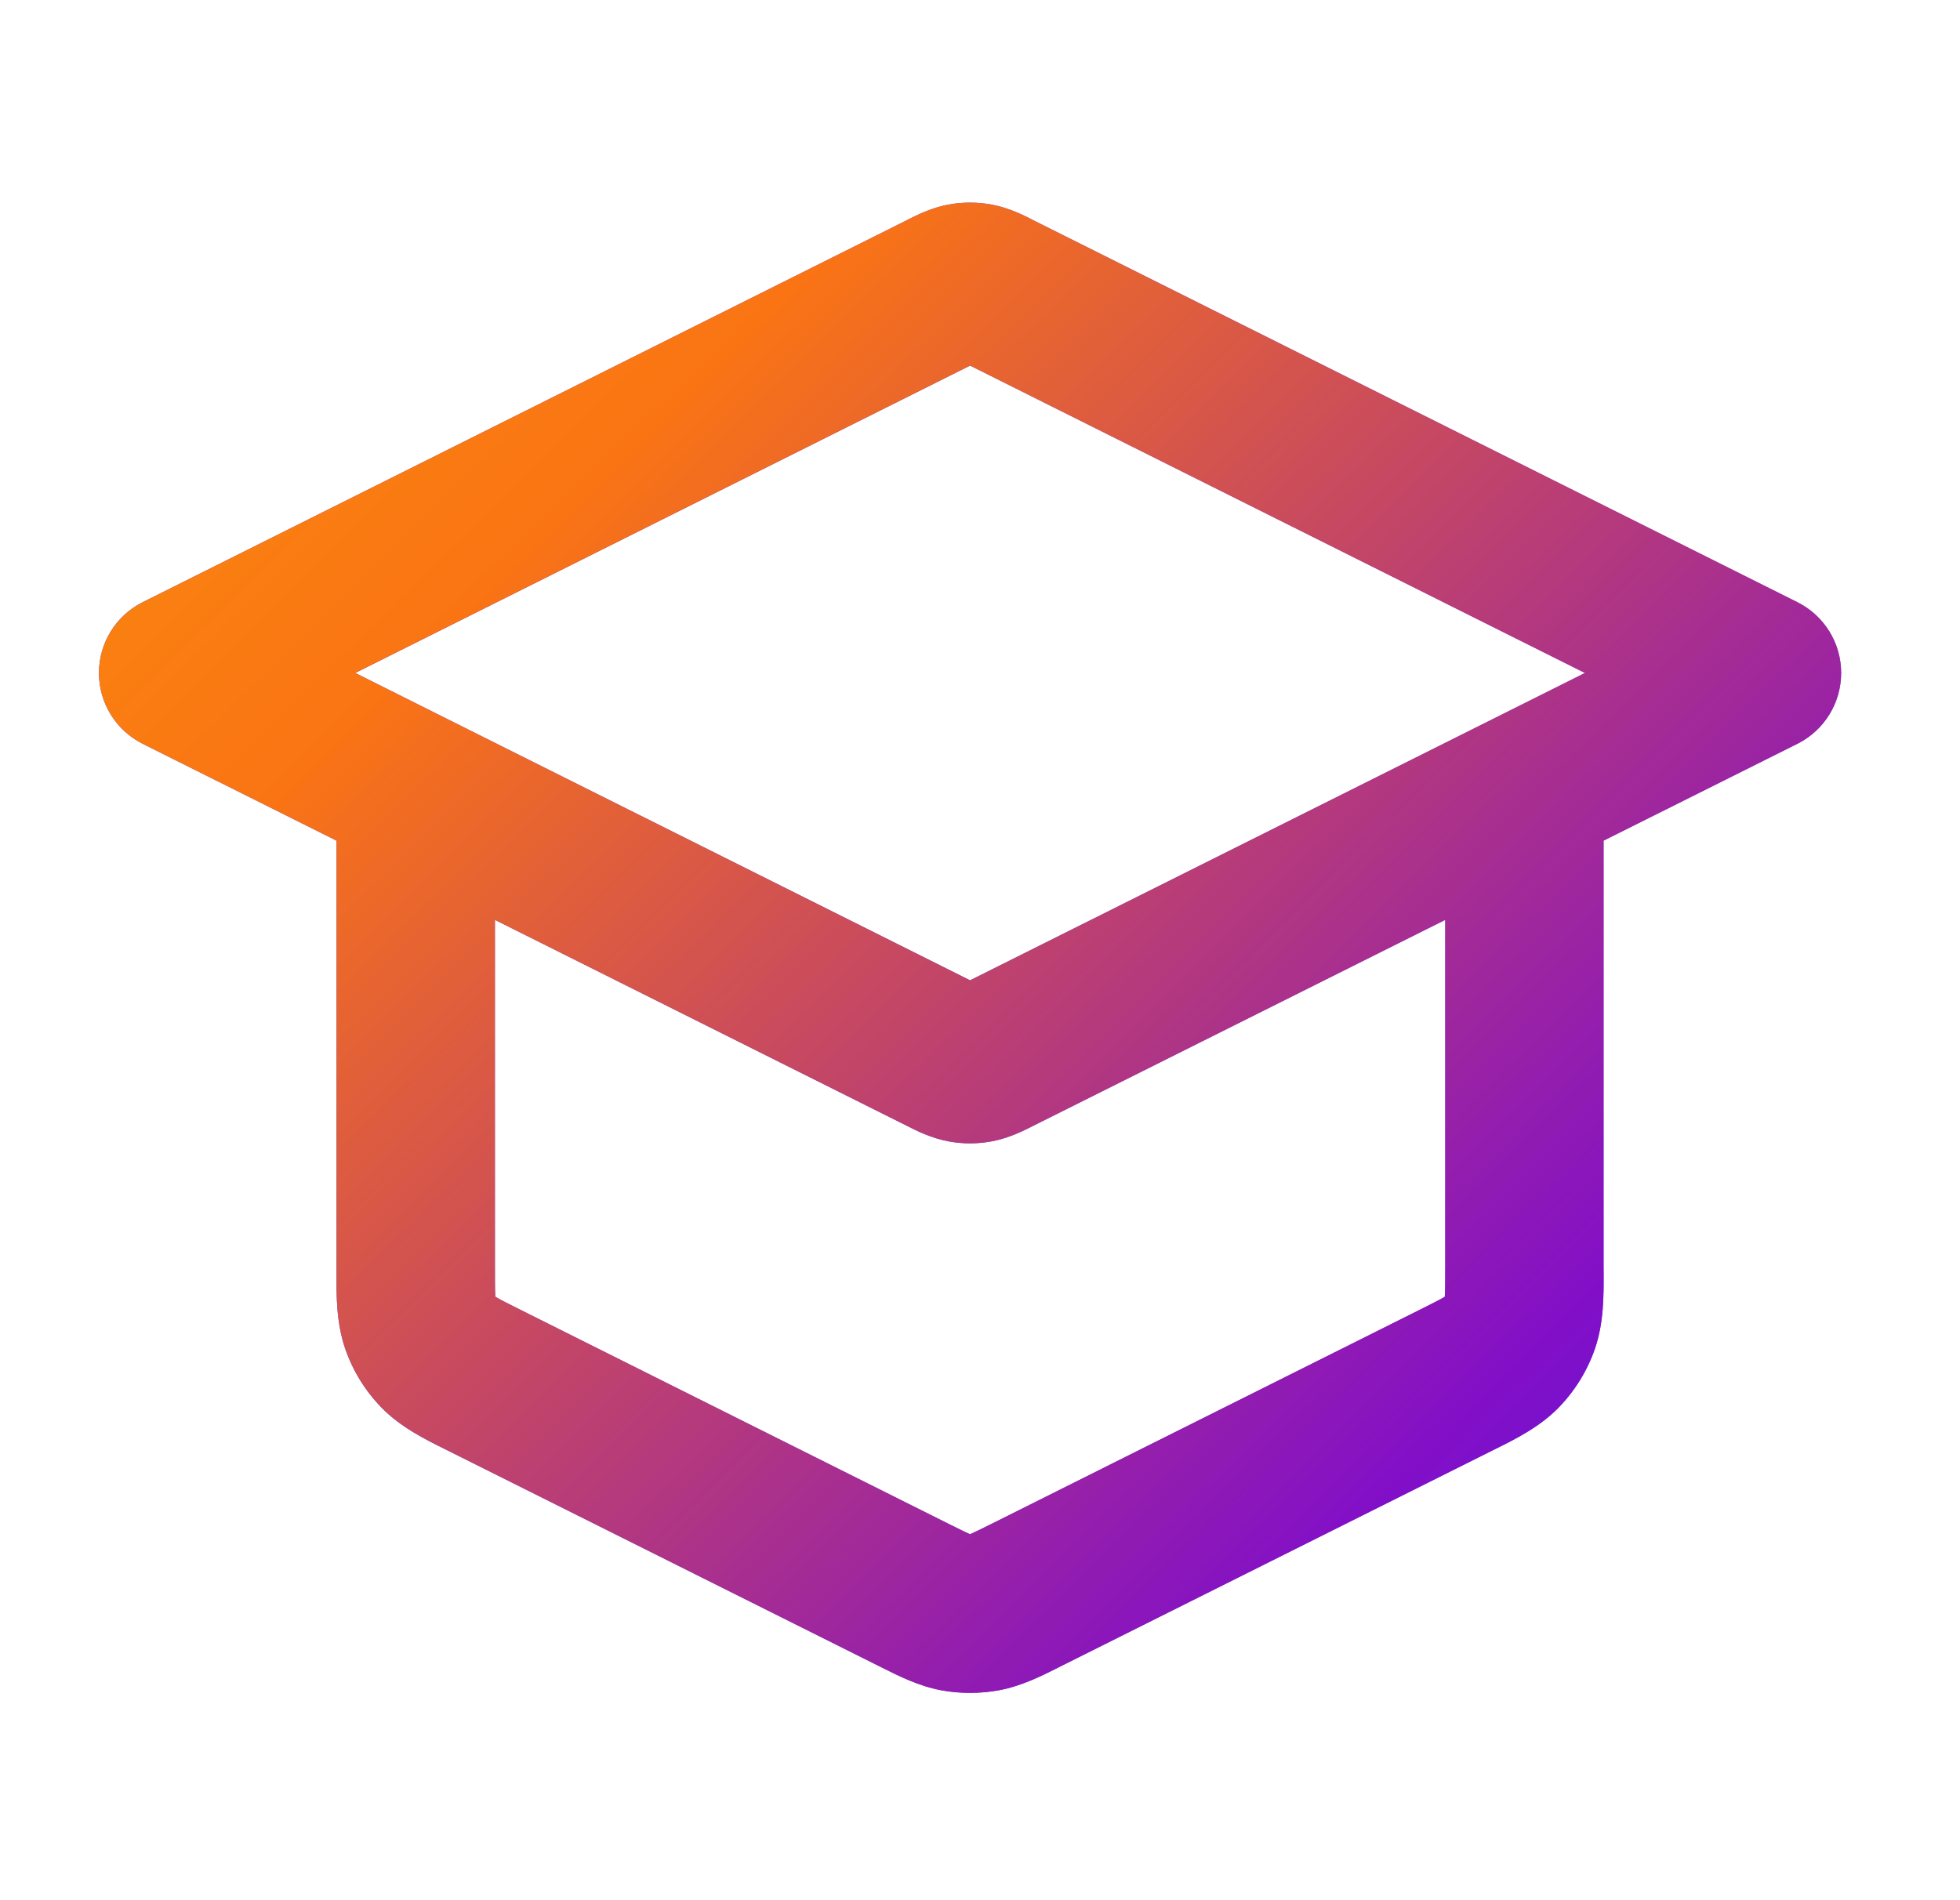<svg width="33" height="32" viewBox="0 0 33 32" fill="none" xmlns="http://www.w3.org/2000/svg">
<path fill-rule="evenodd" clip-rule="evenodd" d="M16.07 6.027L16.07 6.027ZM16.333 6.157L26.685 11.333L25.096 12.128C25.079 12.136 25.062 12.144 25.046 12.153L16.333 16.509L7.62 12.153C7.603 12.144 7.587 12.136 7.57 12.128L5.981 11.333L16.333 6.157ZM5.666 14.157L2.403 12.526C1.951 12.3 1.666 11.838 1.666 11.333C1.666 10.828 1.951 10.367 2.403 10.141L15.259 3.713C15.269 3.708 15.281 3.702 15.293 3.695C15.418 3.632 15.675 3.5 15.964 3.446C16.208 3.401 16.458 3.401 16.701 3.446C16.99 3.5 17.247 3.632 17.372 3.695C17.385 3.702 17.396 3.708 17.406 3.713L30.262 10.141C30.714 10.367 30.999 10.828 30.999 11.333C30.999 11.838 30.714 12.3 30.262 12.526L26.999 14.157V21.348C26.999 21.381 27 21.415 27 21.449C27.001 21.817 27.003 22.28 26.854 22.712C26.725 23.086 26.514 23.426 26.238 23.709L25.285 22.776L26.238 23.709C25.918 24.035 25.503 24.241 25.173 24.404C25.142 24.419 25.112 24.434 25.083 24.449L17.883 28.049C17.859 28.061 17.835 28.073 17.81 28.086C17.54 28.222 17.2 28.393 16.824 28.464C16.499 28.524 16.166 28.524 15.841 28.464C15.466 28.393 15.126 28.222 14.856 28.086C14.831 28.073 14.806 28.061 14.782 28.049L7.582 24.449C7.553 24.434 7.523 24.419 7.492 24.404C7.162 24.241 6.748 24.035 6.428 23.709C6.151 23.426 5.941 23.086 5.812 22.712C5.663 22.28 5.664 21.817 5.666 21.449C5.666 21.415 5.666 21.381 5.666 21.348V14.157ZM8.333 15.491V21.348C8.333 21.604 8.333 21.735 8.339 21.83C8.339 21.833 8.34 21.836 8.34 21.838C8.342 21.84 8.344 21.841 8.347 21.842C8.429 21.89 8.546 21.95 8.775 22.064L8.224 23.165L8.775 22.064L15.975 25.664C16.162 25.757 16.257 25.804 16.327 25.835C16.329 25.836 16.331 25.836 16.333 25.837C16.334 25.836 16.336 25.836 16.338 25.835C16.409 25.804 16.503 25.757 16.691 25.664L23.89 22.064C24.119 21.95 24.236 21.89 24.319 21.842C24.321 21.841 24.323 21.84 24.326 21.838C24.326 21.836 24.326 21.833 24.326 21.83C24.332 21.735 24.333 21.604 24.333 21.348V15.491L17.406 18.954C17.396 18.959 17.385 18.965 17.372 18.971C17.247 19.035 16.99 19.166 16.701 19.22C16.458 19.266 16.208 19.266 15.964 19.22C15.675 19.166 15.418 19.035 15.293 18.971C15.281 18.965 15.269 18.959 15.259 18.954L8.333 15.491ZM16.07 16.639C16.069 16.64 16.069 16.64 16.07 16.639ZM16.596 16.639C16.596 16.64 16.596 16.64 16.596 16.639ZM16.596 6.027L16.596 6.027Z" fill="url(#paint0_linear_1336_9866)"/>
<path fill-rule="evenodd" clip-rule="evenodd" d="M16.07 6.027L16.07 6.027ZM16.333 6.157L26.685 11.333L25.096 12.128C25.079 12.136 25.062 12.144 25.046 12.153L16.333 16.509L7.62 12.153C7.603 12.144 7.587 12.136 7.57 12.128L5.981 11.333L16.333 6.157ZM5.666 14.157L2.403 12.526C1.951 12.3 1.666 11.838 1.666 11.333C1.666 10.828 1.951 10.367 2.403 10.141L15.259 3.713C15.269 3.708 15.281 3.702 15.293 3.695C15.418 3.632 15.675 3.5 15.964 3.446C16.208 3.401 16.458 3.401 16.701 3.446C16.99 3.5 17.247 3.632 17.372 3.695C17.385 3.702 17.396 3.708 17.406 3.713L30.262 10.141C30.714 10.367 30.999 10.828 30.999 11.333C30.999 11.838 30.714 12.3 30.262 12.526L26.999 14.157V21.348C26.999 21.381 27 21.415 27 21.449C27.001 21.817 27.003 22.28 26.854 22.712C26.725 23.086 26.514 23.426 26.238 23.709L25.285 22.776L26.238 23.709C25.918 24.035 25.503 24.241 25.173 24.404C25.142 24.419 25.112 24.434 25.083 24.449L17.883 28.049C17.859 28.061 17.835 28.073 17.81 28.086C17.54 28.222 17.2 28.393 16.824 28.464C16.499 28.524 16.166 28.524 15.841 28.464C15.466 28.393 15.126 28.222 14.856 28.086C14.831 28.073 14.806 28.061 14.782 28.049L7.582 24.449C7.553 24.434 7.523 24.419 7.492 24.404C7.162 24.241 6.748 24.035 6.428 23.709C6.151 23.426 5.941 23.086 5.812 22.712C5.663 22.28 5.664 21.817 5.666 21.449C5.666 21.415 5.666 21.381 5.666 21.348V14.157ZM8.333 15.491V21.348C8.333 21.604 8.333 21.735 8.339 21.83C8.339 21.833 8.34 21.836 8.34 21.838C8.342 21.84 8.344 21.841 8.347 21.842C8.429 21.89 8.546 21.95 8.775 22.064L8.224 23.165L8.775 22.064L15.975 25.664C16.162 25.757 16.257 25.804 16.327 25.835C16.329 25.836 16.331 25.836 16.333 25.837C16.334 25.836 16.336 25.836 16.338 25.835C16.409 25.804 16.503 25.757 16.691 25.664L23.89 22.064C24.119 21.95 24.236 21.89 24.319 21.842C24.321 21.841 24.323 21.84 24.326 21.838C24.326 21.836 24.326 21.833 24.326 21.83C24.332 21.735 24.333 21.604 24.333 21.348V15.491L17.406 18.954C17.396 18.959 17.385 18.965 17.372 18.971C17.247 19.035 16.99 19.166 16.701 19.22C16.458 19.266 16.208 19.266 15.964 19.22C15.675 19.166 15.418 19.035 15.293 18.971C15.281 18.965 15.269 18.959 15.259 18.954L8.333 15.491ZM16.07 16.639C16.069 16.64 16.069 16.64 16.07 16.639ZM16.596 16.639C16.596 16.64 16.596 16.64 16.596 16.639ZM16.596 6.027L16.596 6.027Z" fill="url(#paint1_linear_1336_9866)"/>
<defs>
<linearGradient id="paint0_linear_1336_9866" x1="32.616" y1="29.868" x2="1.573" y2="30.516" gradientUnits="userSpaceOnUse">
<stop stop-color="#9C46F1"/>
<stop offset="1" stop-color="#4646F1"/>
</linearGradient>
<linearGradient id="paint1_linear_1336_9866" x1="-8.417" y1="-5.686" x2="32.833" y2="36.164" gradientUnits="userSpaceOnUse">
<stop stop-color="#FAB500"/>
<stop offset="0.387" stop-color="#FA7414"/>
<stop offset="0.754" stop-color="#820FC8"/>
<stop offset="0.982" stop-color="#2E2AF6"/>
</linearGradient>
</defs>
</svg>
